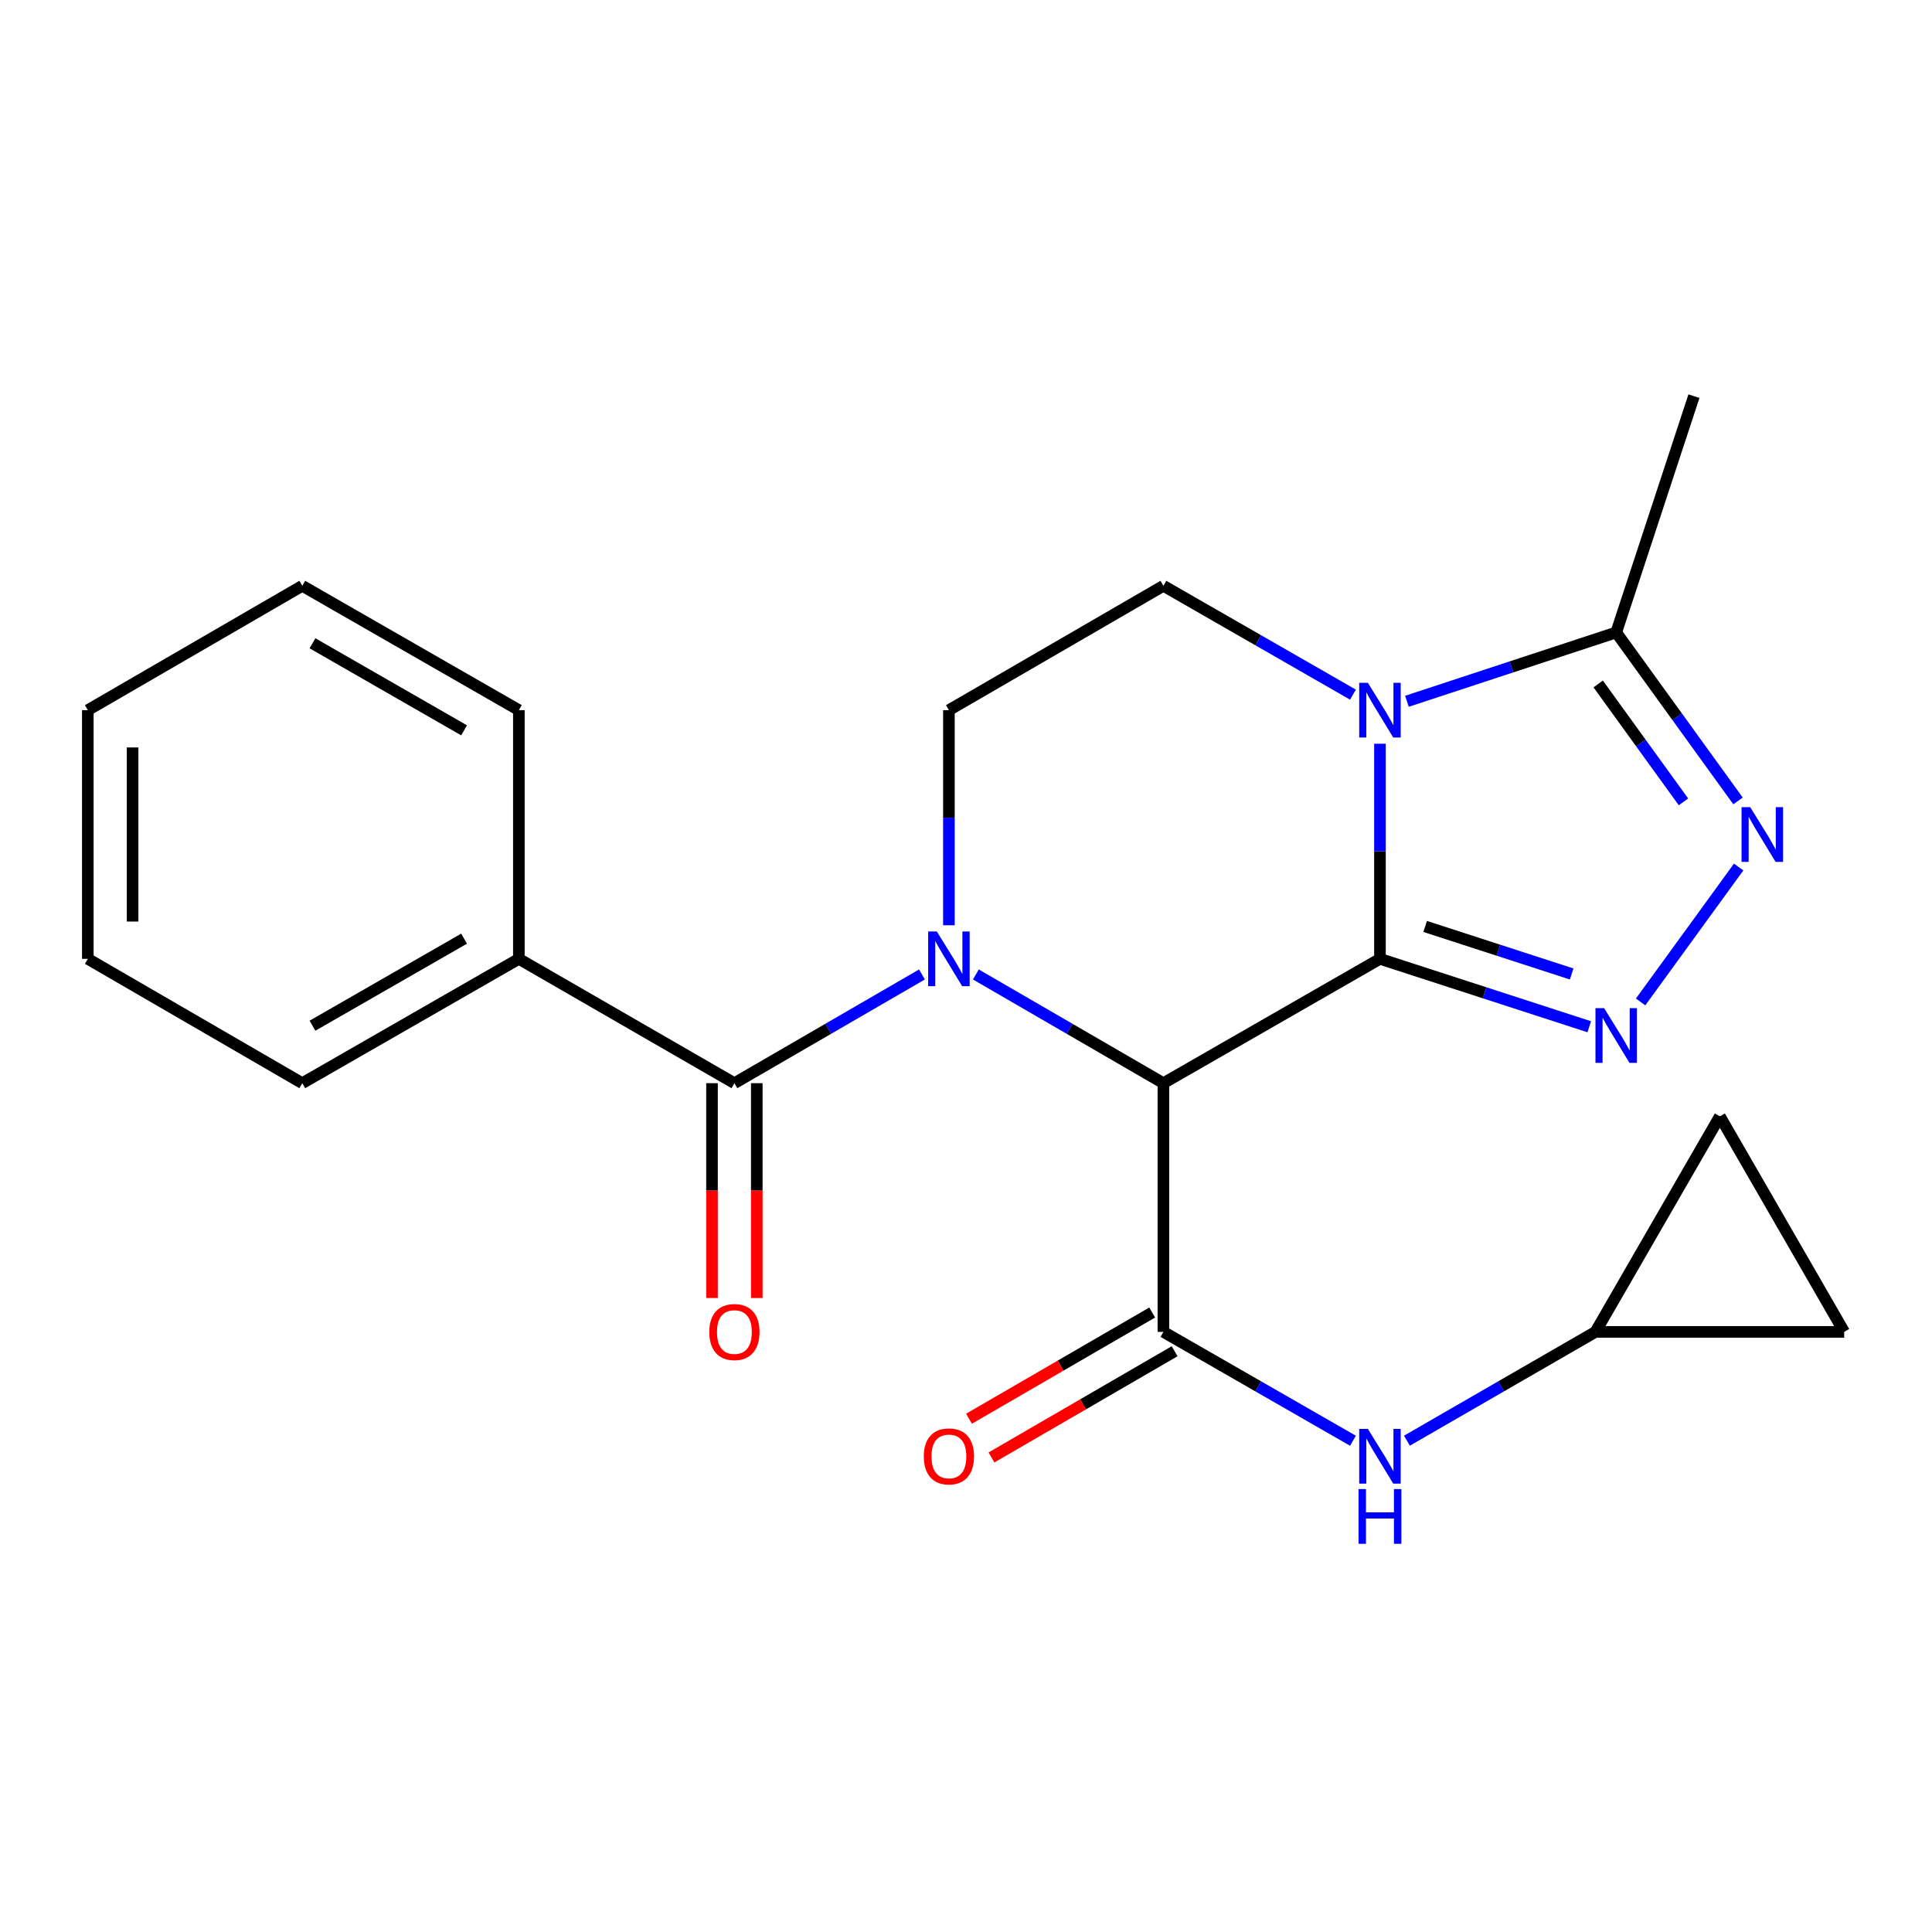 <?xml version='1.0' encoding='iso-8859-1'?>
<svg version='1.1' baseProfile='full'
              xmlns='http://www.w3.org/2000/svg'
                      xmlns:rdkit='http://www.rdkit.org/xml'
                      xmlns:xlink='http://www.w3.org/1999/xlink'
                  xml:space='preserve'
width='1000px' height='1000px' viewBox='0 0 1000 1000'>
<!-- END OF HEADER -->
<rect style='opacity:1.0;fill:#FFFFFF;stroke:none' width='1000' height='1000' x='0' y='0'> </rect>
<path class='bond-0' d='M 714.263,496.295 L 602.175,560.657' style='fill:none;fill-rule:evenodd;stroke:#000000;stroke-width:6px;stroke-linecap:butt;stroke-linejoin:miter;stroke-opacity:1' />
<path class='bond-2' d='M 714.263,496.295 L 714.263,440.623' style='fill:none;fill-rule:evenodd;stroke:#000000;stroke-width:6px;stroke-linecap:butt;stroke-linejoin:miter;stroke-opacity:1' />
<path class='bond-2' d='M 714.263,440.623 L 714.263,384.951' style='fill:none;fill-rule:evenodd;stroke:#0000FF;stroke-width:6px;stroke-linecap:butt;stroke-linejoin:miter;stroke-opacity:1' />
<path class='bond-3' d='M 714.263,496.295 L 768.428,513.872' style='fill:none;fill-rule:evenodd;stroke:#000000;stroke-width:6px;stroke-linecap:butt;stroke-linejoin:miter;stroke-opacity:1' />
<path class='bond-3' d='M 768.428,513.872 L 822.594,531.448' style='fill:none;fill-rule:evenodd;stroke:#0000FF;stroke-width:6px;stroke-linecap:butt;stroke-linejoin:miter;stroke-opacity:1' />
<path class='bond-3' d='M 737.665,479.525 L 775.581,491.828' style='fill:none;fill-rule:evenodd;stroke:#000000;stroke-width:6px;stroke-linecap:butt;stroke-linejoin:miter;stroke-opacity:1' />
<path class='bond-3' d='M 775.581,491.828 L 813.497,504.132' style='fill:none;fill-rule:evenodd;stroke:#0000FF;stroke-width:6px;stroke-linecap:butt;stroke-linejoin:miter;stroke-opacity:1' />
<path class='bond-1' d='M 602.175,560.657 L 553.639,532.519' style='fill:none;fill-rule:evenodd;stroke:#000000;stroke-width:6px;stroke-linecap:butt;stroke-linejoin:miter;stroke-opacity:1' />
<path class='bond-1' d='M 553.639,532.519 L 505.103,504.382' style='fill:none;fill-rule:evenodd;stroke:#0000FF;stroke-width:6px;stroke-linecap:butt;stroke-linejoin:miter;stroke-opacity:1' />
<path class='bond-4' d='M 602.175,560.657 L 602.175,689.379' style='fill:none;fill-rule:evenodd;stroke:#000000;stroke-width:6px;stroke-linecap:butt;stroke-linejoin:miter;stroke-opacity:1' />
<path class='bond-6' d='M 477.207,504.381 L 428.665,532.519' style='fill:none;fill-rule:evenodd;stroke:#0000FF;stroke-width:6px;stroke-linecap:butt;stroke-linejoin:miter;stroke-opacity:1' />
<path class='bond-6' d='M 428.665,532.519 L 380.123,560.657' style='fill:none;fill-rule:evenodd;stroke:#000000;stroke-width:6px;stroke-linecap:butt;stroke-linejoin:miter;stroke-opacity:1' />
<path class='bond-24' d='M 491.155,478.917 L 491.155,423.245' style='fill:none;fill-rule:evenodd;stroke:#0000FF;stroke-width:6px;stroke-linecap:butt;stroke-linejoin:miter;stroke-opacity:1' />
<path class='bond-24' d='M 491.155,423.245 L 491.155,367.573' style='fill:none;fill-rule:evenodd;stroke:#000000;stroke-width:6px;stroke-linecap:butt;stroke-linejoin:miter;stroke-opacity:1' />
<path class='bond-7' d='M 728.221,362.982 L 782.384,345.167' style='fill:none;fill-rule:evenodd;stroke:#0000FF;stroke-width:6px;stroke-linecap:butt;stroke-linejoin:miter;stroke-opacity:1' />
<path class='bond-7' d='M 782.384,345.167 L 836.548,327.352' style='fill:none;fill-rule:evenodd;stroke:#000000;stroke-width:6px;stroke-linecap:butt;stroke-linejoin:miter;stroke-opacity:1' />
<path class='bond-10' d='M 700.291,359.551 L 651.233,331.381' style='fill:none;fill-rule:evenodd;stroke:#0000FF;stroke-width:6px;stroke-linecap:butt;stroke-linejoin:miter;stroke-opacity:1' />
<path class='bond-10' d='M 651.233,331.381 L 602.175,303.212' style='fill:none;fill-rule:evenodd;stroke:#000000;stroke-width:6px;stroke-linecap:butt;stroke-linejoin:miter;stroke-opacity:1' />
<path class='bond-5' d='M 849.176,518.6 L 899.924,448.773' style='fill:none;fill-rule:evenodd;stroke:#0000FF;stroke-width:6px;stroke-linecap:butt;stroke-linejoin:miter;stroke-opacity:1' />
<path class='bond-9' d='M 602.175,689.379 L 651.233,717.554' style='fill:none;fill-rule:evenodd;stroke:#000000;stroke-width:6px;stroke-linecap:butt;stroke-linejoin:miter;stroke-opacity:1' />
<path class='bond-9' d='M 651.233,717.554 L 700.291,745.729' style='fill:none;fill-rule:evenodd;stroke:#0000FF;stroke-width:6px;stroke-linecap:butt;stroke-linejoin:miter;stroke-opacity:1' />
<path class='bond-12' d='M 596.362,679.355 L 548.957,706.843' style='fill:none;fill-rule:evenodd;stroke:#000000;stroke-width:6px;stroke-linecap:butt;stroke-linejoin:miter;stroke-opacity:1' />
<path class='bond-12' d='M 548.957,706.843 L 501.551,734.331' style='fill:none;fill-rule:evenodd;stroke:#FF0000;stroke-width:6px;stroke-linecap:butt;stroke-linejoin:miter;stroke-opacity:1' />
<path class='bond-12' d='M 607.987,699.403 L 560.581,726.891' style='fill:none;fill-rule:evenodd;stroke:#000000;stroke-width:6px;stroke-linecap:butt;stroke-linejoin:miter;stroke-opacity:1' />
<path class='bond-12' d='M 560.581,726.891 L 513.176,754.379' style='fill:none;fill-rule:evenodd;stroke:#FF0000;stroke-width:6px;stroke-linecap:butt;stroke-linejoin:miter;stroke-opacity:1' />
<path class='bond-23' d='M 899.591,414.548 L 868.069,370.95' style='fill:none;fill-rule:evenodd;stroke:#0000FF;stroke-width:6px;stroke-linecap:butt;stroke-linejoin:miter;stroke-opacity:1' />
<path class='bond-23' d='M 868.069,370.95 L 836.548,327.352' style='fill:none;fill-rule:evenodd;stroke:#000000;stroke-width:6px;stroke-linecap:butt;stroke-linejoin:miter;stroke-opacity:1' />
<path class='bond-23' d='M 871.354,415.047 L 849.289,384.528' style='fill:none;fill-rule:evenodd;stroke:#0000FF;stroke-width:6px;stroke-linecap:butt;stroke-linejoin:miter;stroke-opacity:1' />
<path class='bond-23' d='M 849.289,384.528 L 827.224,354.01' style='fill:none;fill-rule:evenodd;stroke:#000000;stroke-width:6px;stroke-linecap:butt;stroke-linejoin:miter;stroke-opacity:1' />
<path class='bond-15' d='M 368.535,560.657 L 368.535,616.249' style='fill:none;fill-rule:evenodd;stroke:#000000;stroke-width:6px;stroke-linecap:butt;stroke-linejoin:miter;stroke-opacity:1' />
<path class='bond-15' d='M 368.535,616.249 L 368.535,671.841' style='fill:none;fill-rule:evenodd;stroke:#FF0000;stroke-width:6px;stroke-linecap:butt;stroke-linejoin:miter;stroke-opacity:1' />
<path class='bond-15' d='M 391.71,560.657 L 391.71,616.249' style='fill:none;fill-rule:evenodd;stroke:#000000;stroke-width:6px;stroke-linecap:butt;stroke-linejoin:miter;stroke-opacity:1' />
<path class='bond-15' d='M 391.71,616.249 L 391.71,671.841' style='fill:none;fill-rule:evenodd;stroke:#FF0000;stroke-width:6px;stroke-linecap:butt;stroke-linejoin:miter;stroke-opacity:1' />
<path class='bond-16' d='M 380.123,560.657 L 268.562,496.295' style='fill:none;fill-rule:evenodd;stroke:#000000;stroke-width:6px;stroke-linecap:butt;stroke-linejoin:miter;stroke-opacity:1' />
<path class='bond-17' d='M 836.548,327.352 L 876.782,205.054' style='fill:none;fill-rule:evenodd;stroke:#000000;stroke-width:6px;stroke-linecap:butt;stroke-linejoin:miter;stroke-opacity:1' />
<path class='bond-8' d='M 491.155,367.573 L 602.175,303.212' style='fill:none;fill-rule:evenodd;stroke:#000000;stroke-width:6px;stroke-linecap:butt;stroke-linejoin:miter;stroke-opacity:1' />
<path class='bond-11' d='M 728.223,745.698 L 777.023,717.538' style='fill:none;fill-rule:evenodd;stroke:#0000FF;stroke-width:6px;stroke-linecap:butt;stroke-linejoin:miter;stroke-opacity:1' />
<path class='bond-11' d='M 777.023,717.538 L 825.823,689.379' style='fill:none;fill-rule:evenodd;stroke:#000000;stroke-width:6px;stroke-linecap:butt;stroke-linejoin:miter;stroke-opacity:1' />
<path class='bond-13' d='M 825.823,689.379 L 954.545,689.379' style='fill:none;fill-rule:evenodd;stroke:#000000;stroke-width:6px;stroke-linecap:butt;stroke-linejoin:miter;stroke-opacity:1' />
<path class='bond-14' d='M 825.823,689.379 L 890.197,577.819' style='fill:none;fill-rule:evenodd;stroke:#000000;stroke-width:6px;stroke-linecap:butt;stroke-linejoin:miter;stroke-opacity:1' />
<path class='bond-25' d='M 954.545,689.379 L 890.197,577.819' style='fill:none;fill-rule:evenodd;stroke:#000000;stroke-width:6px;stroke-linecap:butt;stroke-linejoin:miter;stroke-opacity:1' />
<path class='bond-18' d='M 268.562,496.295 L 156.461,560.657' style='fill:none;fill-rule:evenodd;stroke:#000000;stroke-width:6px;stroke-linecap:butt;stroke-linejoin:miter;stroke-opacity:1' />
<path class='bond-18' d='M 240.208,485.852 L 161.738,530.905' style='fill:none;fill-rule:evenodd;stroke:#000000;stroke-width:6px;stroke-linecap:butt;stroke-linejoin:miter;stroke-opacity:1' />
<path class='bond-19' d='M 268.562,496.295 L 268.562,367.573' style='fill:none;fill-rule:evenodd;stroke:#000000;stroke-width:6px;stroke-linecap:butt;stroke-linejoin:miter;stroke-opacity:1' />
<path class='bond-21' d='M 156.461,560.657 L 45.455,496.295' style='fill:none;fill-rule:evenodd;stroke:#000000;stroke-width:6px;stroke-linecap:butt;stroke-linejoin:miter;stroke-opacity:1' />
<path class='bond-20' d='M 268.562,367.573 L 156.461,303.212' style='fill:none;fill-rule:evenodd;stroke:#000000;stroke-width:6px;stroke-linecap:butt;stroke-linejoin:miter;stroke-opacity:1' />
<path class='bond-20' d='M 240.208,378.017 L 161.738,332.964' style='fill:none;fill-rule:evenodd;stroke:#000000;stroke-width:6px;stroke-linecap:butt;stroke-linejoin:miter;stroke-opacity:1' />
<path class='bond-22' d='M 156.461,303.212 L 45.455,367.573' style='fill:none;fill-rule:evenodd;stroke:#000000;stroke-width:6px;stroke-linecap:butt;stroke-linejoin:miter;stroke-opacity:1' />
<path class='bond-26' d='M 45.455,496.295 L 45.455,367.573' style='fill:none;fill-rule:evenodd;stroke:#000000;stroke-width:6px;stroke-linecap:butt;stroke-linejoin:miter;stroke-opacity:1' />
<path class='bond-26' d='M 68.629,476.987 L 68.629,386.881' style='fill:none;fill-rule:evenodd;stroke:#000000;stroke-width:6px;stroke-linecap:butt;stroke-linejoin:miter;stroke-opacity:1' />
<path  class='atom-2' d='M 484.895 482.135
L 494.175 497.135
Q 495.095 498.615, 496.575 501.295
Q 498.055 503.975, 498.135 504.135
L 498.135 482.135
L 501.895 482.135
L 501.895 510.455
L 498.015 510.455
L 488.055 494.055
Q 486.895 492.135, 485.655 489.935
Q 484.455 487.735, 484.095 487.055
L 484.095 510.455
L 480.415 510.455
L 480.415 482.135
L 484.895 482.135
' fill='#0000FF'/>
<path  class='atom-3' d='M 708.003 353.413
L 717.283 368.413
Q 718.203 369.893, 719.683 372.573
Q 721.163 375.253, 721.243 375.413
L 721.243 353.413
L 725.003 353.413
L 725.003 381.733
L 721.123 381.733
L 711.163 365.333
Q 710.003 363.413, 708.763 361.213
Q 707.563 359.013, 707.203 358.333
L 707.203 381.733
L 703.523 381.733
L 703.523 353.413
L 708.003 353.413
' fill='#0000FF'/>
<path  class='atom-4' d='M 830.288 521.816
L 839.568 536.816
Q 840.488 538.296, 841.968 540.976
Q 843.448 543.656, 843.528 543.816
L 843.528 521.816
L 847.288 521.816
L 847.288 550.136
L 843.408 550.136
L 833.448 533.736
Q 832.288 531.816, 831.048 529.616
Q 829.848 527.416, 829.488 526.736
L 829.488 550.136
L 825.808 550.136
L 825.808 521.816
L 830.288 521.816
' fill='#0000FF'/>
<path  class='atom-6' d='M 905.902 417.774
L 915.182 432.774
Q 916.102 434.254, 917.582 436.934
Q 919.062 439.614, 919.142 439.774
L 919.142 417.774
L 922.902 417.774
L 922.902 446.094
L 919.022 446.094
L 909.062 429.694
Q 907.902 427.774, 906.662 425.574
Q 905.462 423.374, 905.102 422.694
L 905.102 446.094
L 901.422 446.094
L 901.422 417.774
L 905.902 417.774
' fill='#0000FF'/>
<path  class='atom-10' d='M 708.003 739.593
L 717.283 754.593
Q 718.203 756.073, 719.683 758.753
Q 721.163 761.433, 721.243 761.593
L 721.243 739.593
L 725.003 739.593
L 725.003 767.913
L 721.123 767.913
L 711.163 751.513
Q 710.003 749.593, 708.763 747.393
Q 707.563 745.193, 707.203 744.513
L 707.203 767.913
L 703.523 767.913
L 703.523 739.593
L 708.003 739.593
' fill='#0000FF'/>
<path  class='atom-10' d='M 703.183 770.745
L 707.023 770.745
L 707.023 782.785
L 721.503 782.785
L 721.503 770.745
L 725.343 770.745
L 725.343 799.065
L 721.503 799.065
L 721.503 785.985
L 707.023 785.985
L 707.023 799.065
L 703.183 799.065
L 703.183 770.745
' fill='#0000FF'/>
<path  class='atom-13' d='M 478.155 753.833
Q 478.155 747.033, 481.515 743.233
Q 484.875 739.433, 491.155 739.433
Q 497.435 739.433, 500.795 743.233
Q 504.155 747.033, 504.155 753.833
Q 504.155 760.713, 500.755 764.633
Q 497.355 768.513, 491.155 768.513
Q 484.915 768.513, 481.515 764.633
Q 478.155 760.753, 478.155 753.833
M 491.155 765.313
Q 495.475 765.313, 497.795 762.433
Q 500.155 759.513, 500.155 753.833
Q 500.155 748.273, 497.795 745.473
Q 495.475 742.633, 491.155 742.633
Q 486.835 742.633, 484.475 745.433
Q 482.155 748.233, 482.155 753.833
Q 482.155 759.553, 484.475 762.433
Q 486.835 765.313, 491.155 765.313
' fill='#FF0000'/>
<path  class='atom-16' d='M 367.123 689.459
Q 367.123 682.659, 370.483 678.859
Q 373.843 675.059, 380.123 675.059
Q 386.403 675.059, 389.763 678.859
Q 393.123 682.659, 393.123 689.459
Q 393.123 696.339, 389.723 700.259
Q 386.323 704.139, 380.123 704.139
Q 373.883 704.139, 370.483 700.259
Q 367.123 696.379, 367.123 689.459
M 380.123 700.939
Q 384.443 700.939, 386.763 698.059
Q 389.123 695.139, 389.123 689.459
Q 389.123 683.899, 386.763 681.099
Q 384.443 678.259, 380.123 678.259
Q 375.803 678.259, 373.443 681.059
Q 371.123 683.859, 371.123 689.459
Q 371.123 695.179, 373.443 698.059
Q 375.803 700.939, 380.123 700.939
' fill='#FF0000'/>
</svg>
